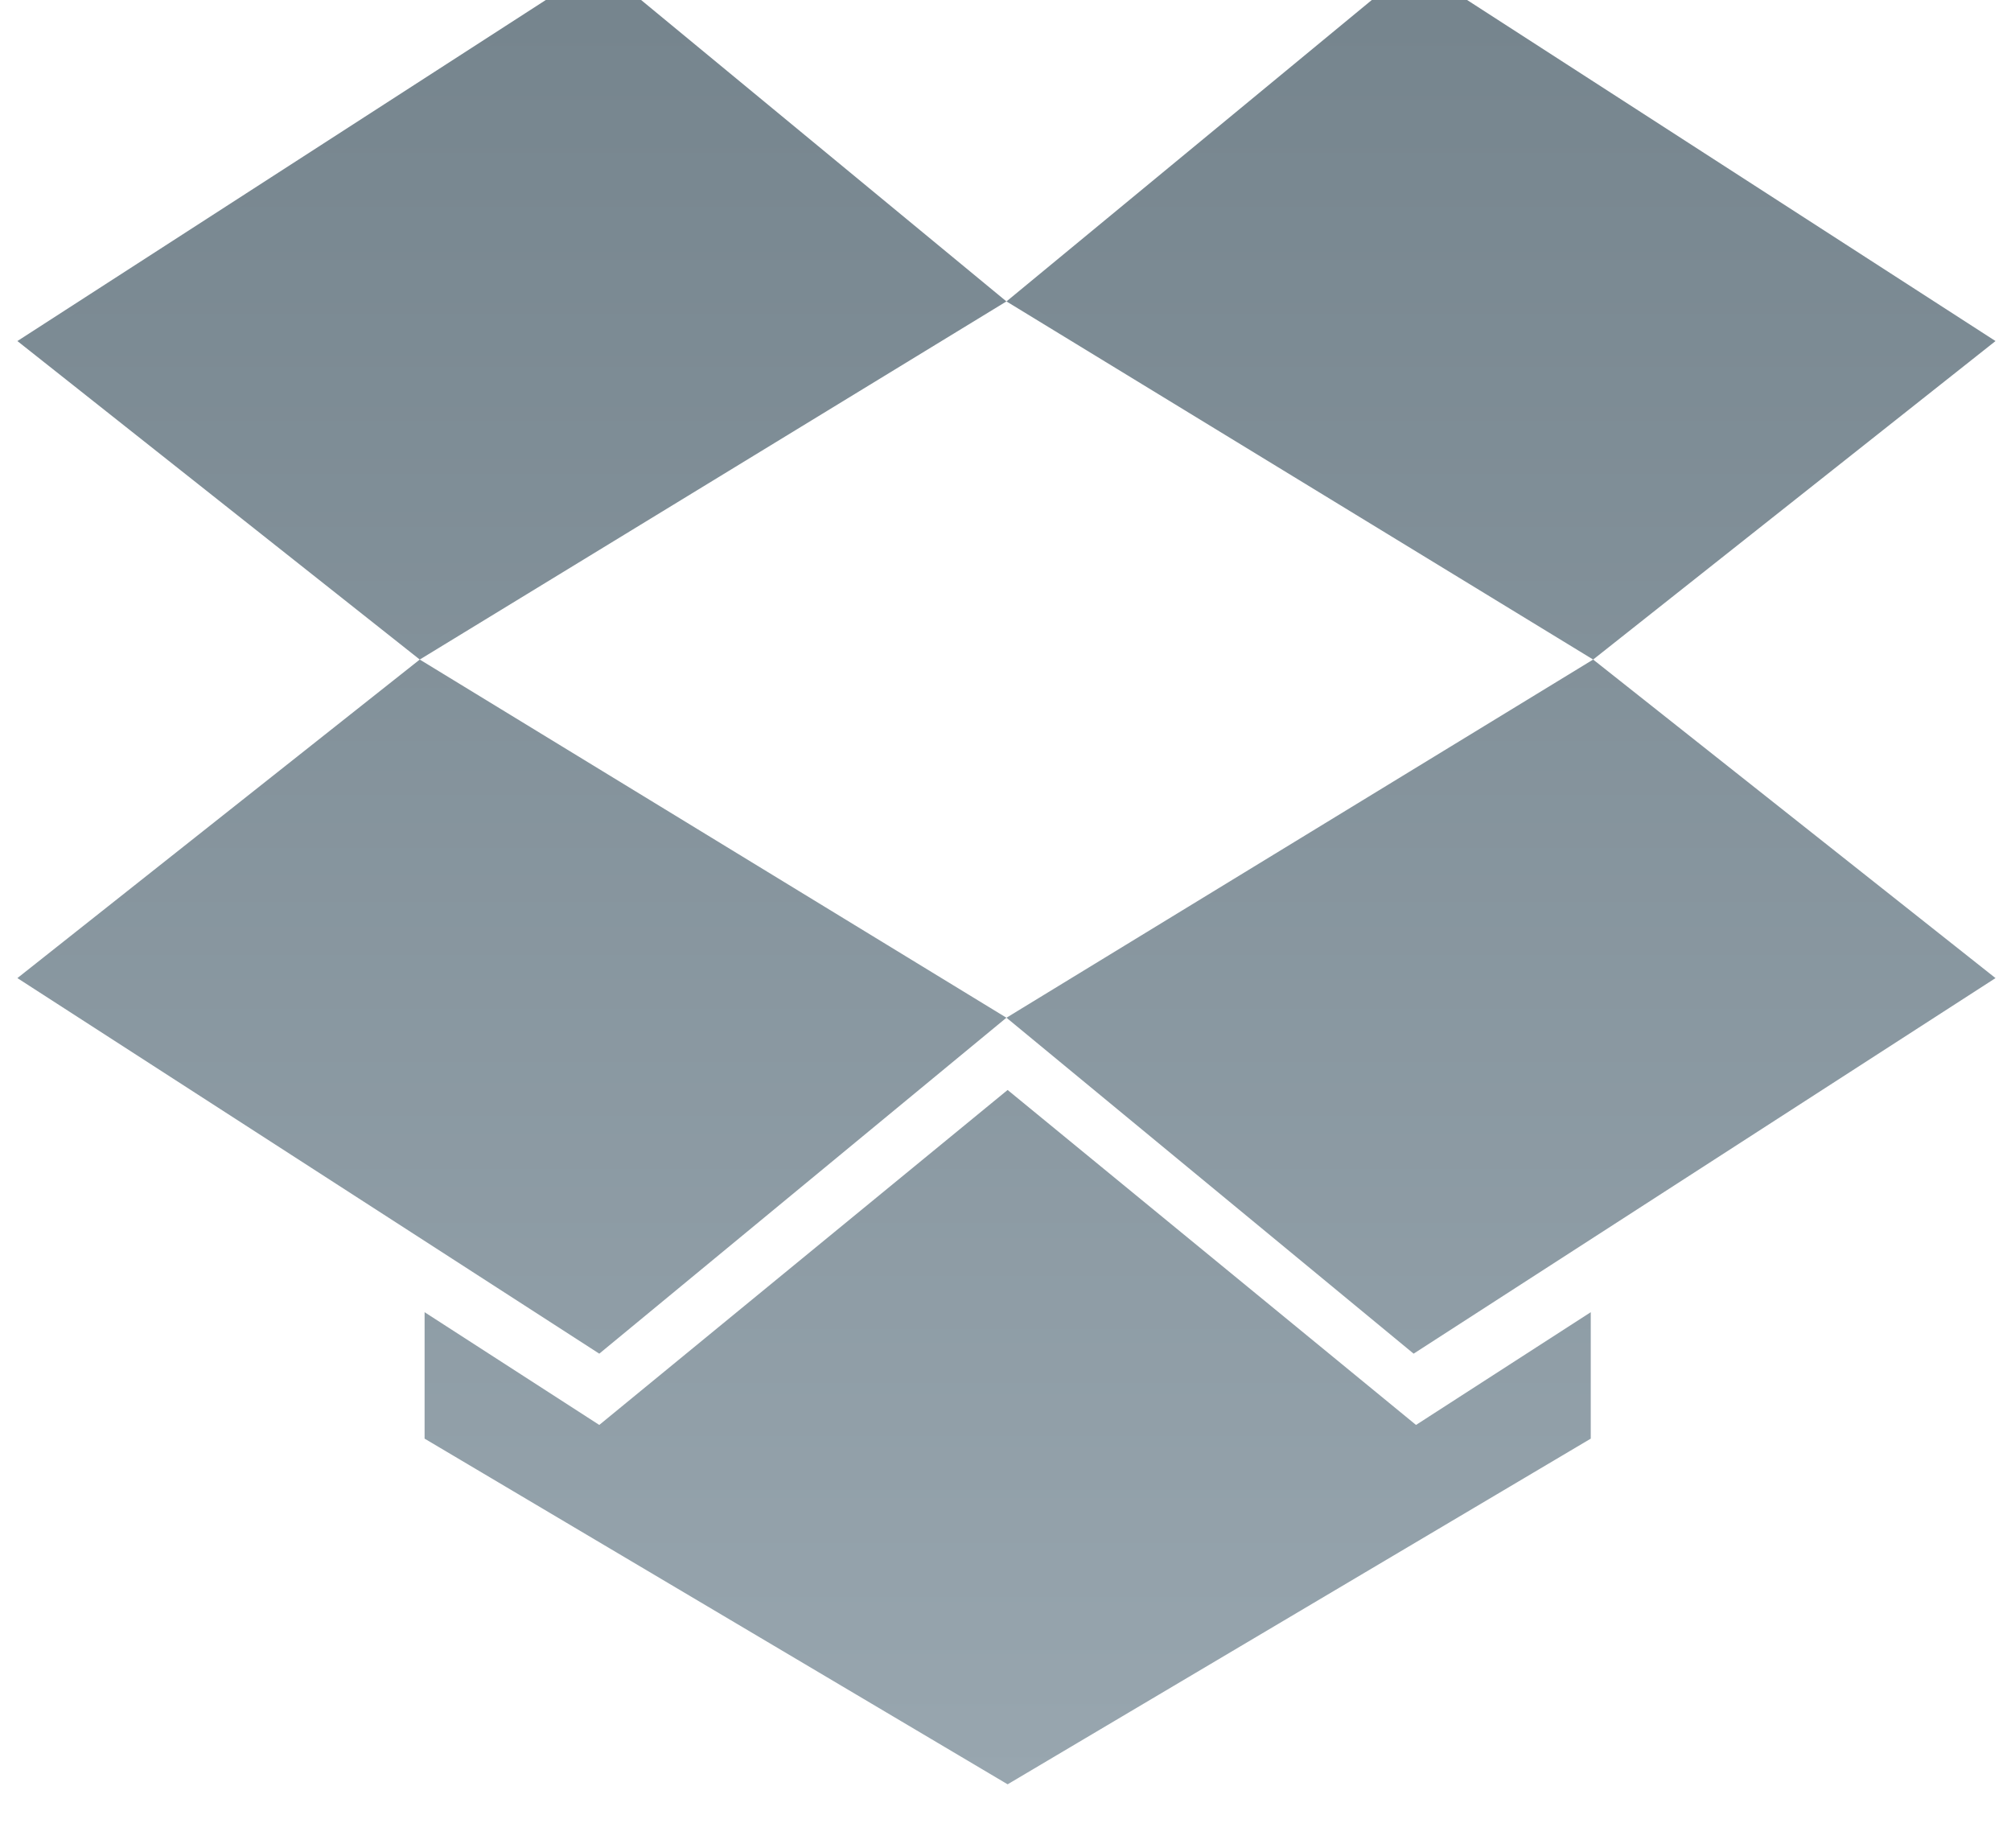 <?xml version="1.0" encoding="UTF-8" standalone="no"?>
<svg width="37px" height="34px" viewBox="0 0 37 34" version="1.1" xmlns="http://www.w3.org/2000/svg" xmlns:xlink="http://www.w3.org/1999/xlink" xmlns:sketch="http://www.bohemiancoding.com/sketch/ns">
    <!-- Generator: Sketch 3.2.2 (9983) - http://www.bohemiancoding.com/sketch -->
    <title>dropbox</title>
    <desc>Created with Sketch.</desc>
    <defs>
        <linearGradient x1="50%" y1="100%" x2="50%" y2="0%" id="linearGradient-1">
            <stop stop-color="#75848D" offset="0%"></stop>
            <stop stop-color="#98A6AF" offset="100%"></stop>
        </linearGradient>
        <filter x="-50%" y="-50%" width="200%" height="200%" filterUnits="objectBoundingBox" id="filter-2">
            <feOffset dx="0" dy="-1" in="SourceAlpha" result="shadowOffsetInner1"></feOffset>
            <feGaussianBlur stdDeviation="0" in="shadowOffsetInner1" result="shadowBlurInner1"></feGaussianBlur>
            <feComposite in="shadowBlurInner1" in2="SourceAlpha" operator="arithmetic" k2="-1" k3="1" result="shadowInnerInner1"></feComposite>
            <feColorMatrix values="0 0 0 0 0   0 0 0 0 0   0 0 0 0 0  0 0 0 0.07 0" in="shadowInnerInner1" type="matrix" result="shadowMatrixInner1"></feColorMatrix>
            <feMerge>
                <feMergeNode in="SourceGraphic"></feMergeNode>
                <feMergeNode in="shadowMatrixInner1"></feMergeNode>
            </feMerge>
        </filter>
    </defs>
    <g id="design" stroke="none" stroke-width="1" fill="none" fill-rule="evenodd" sketch:type="MSPage">
        <g id="Icons" sketch:type="MSArtboardGroup" transform="translate(-142, -184)" filter="url(#filter-2)" fill="url(#linearGradient-1)">
            <g id="dropbox" sketch:type="MSLayerGroup" transform="translate(160.5, 201) scale(1, -1) translate(-160.5, -201) translate(142, 184)">
                <path d="M7.723,20.867 L0.32,26.726 L11.026,33.635 L18.517,27.455 L7.723,20.867 L18.517,14.278 L11.026,8.098 L0.32,15.007 L7.723,20.867 L7.723,20.867 L7.723,20.867 Z M18.518,14.278 L26.009,8.098 L36.715,15.007 L29.312,20.867 L18.518,14.278 L18.518,14.278 Z M36.715,26.726 L26.009,33.635 L18.518,27.455 L29.312,20.867 L36.715,26.726 L36.715,26.726 Z M18.539,12.949 L11.026,6.787 L7.812,8.861 L7.812,6.535 L18.539,0.176 L29.268,6.535 L29.268,8.861 L26.053,6.787 L18.539,12.949 L18.539,12.949 Z" id="path2997" sketch:type="MSShapeGroup"></path>
            </g>
        </g>
    </g>
</svg>